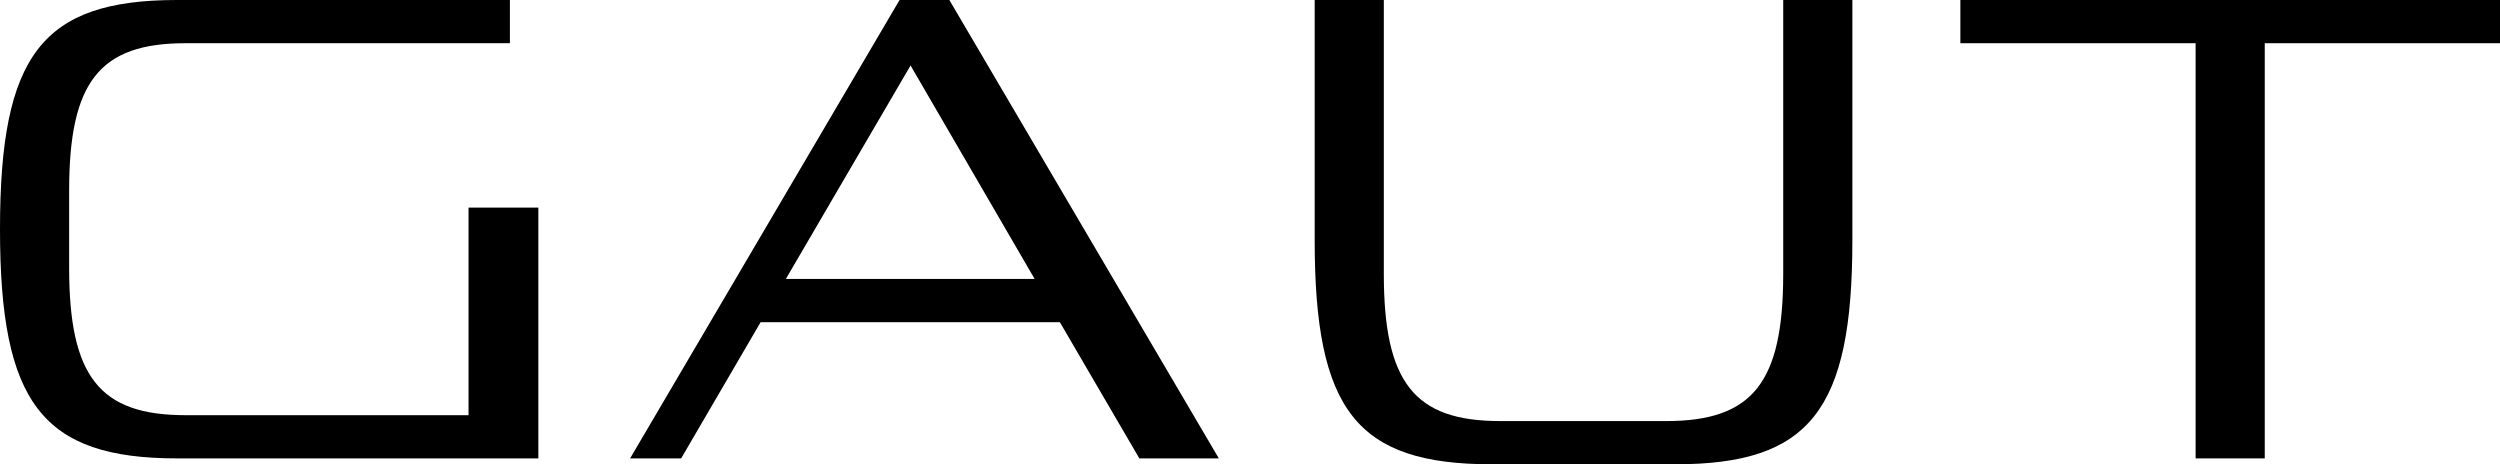<svg width="140" height="26" viewBox="0 0 140 26" fill="none" xmlns="http://www.w3.org/2000/svg">
<path d="M10.387 23.25C5.573 23.25 3.872 21.086 3.872 14.999V10.671C3.872 4.584 5.573 2.42 10.387 2.42H28.555V0H9.916C2.352 0 0 3.08 0 12.835C0 22.553 2.352 25.67 9.916 25.67H30.147V11.625H26.238V23.25H10.387Z" fill="black"/>
<path d="M53.163 0H50.376L35.285 25.67H38.144L42.595 18.042H59.352L63.803 25.67H68.254L53.163 0ZM57.94 15.622H44.007L50.991 3.667L57.94 15.622Z" fill="black"/>
<path d="M93.816 26C101.344 26 103.733 22.993 103.733 13.458V0H99.86V15.329C99.86 21.416 98.159 23.58 93.31 23.58H84.009C79.195 23.58 77.494 21.416 77.494 15.329V0H73.622V13.458C73.622 22.993 75.974 26 83.538 26H93.816Z" fill="black"/>
<path d="M109.781 2.42H122.954V25.67H126.826V2.42H140V0H109.781V2.42Z" fill="black"/>
</svg>
